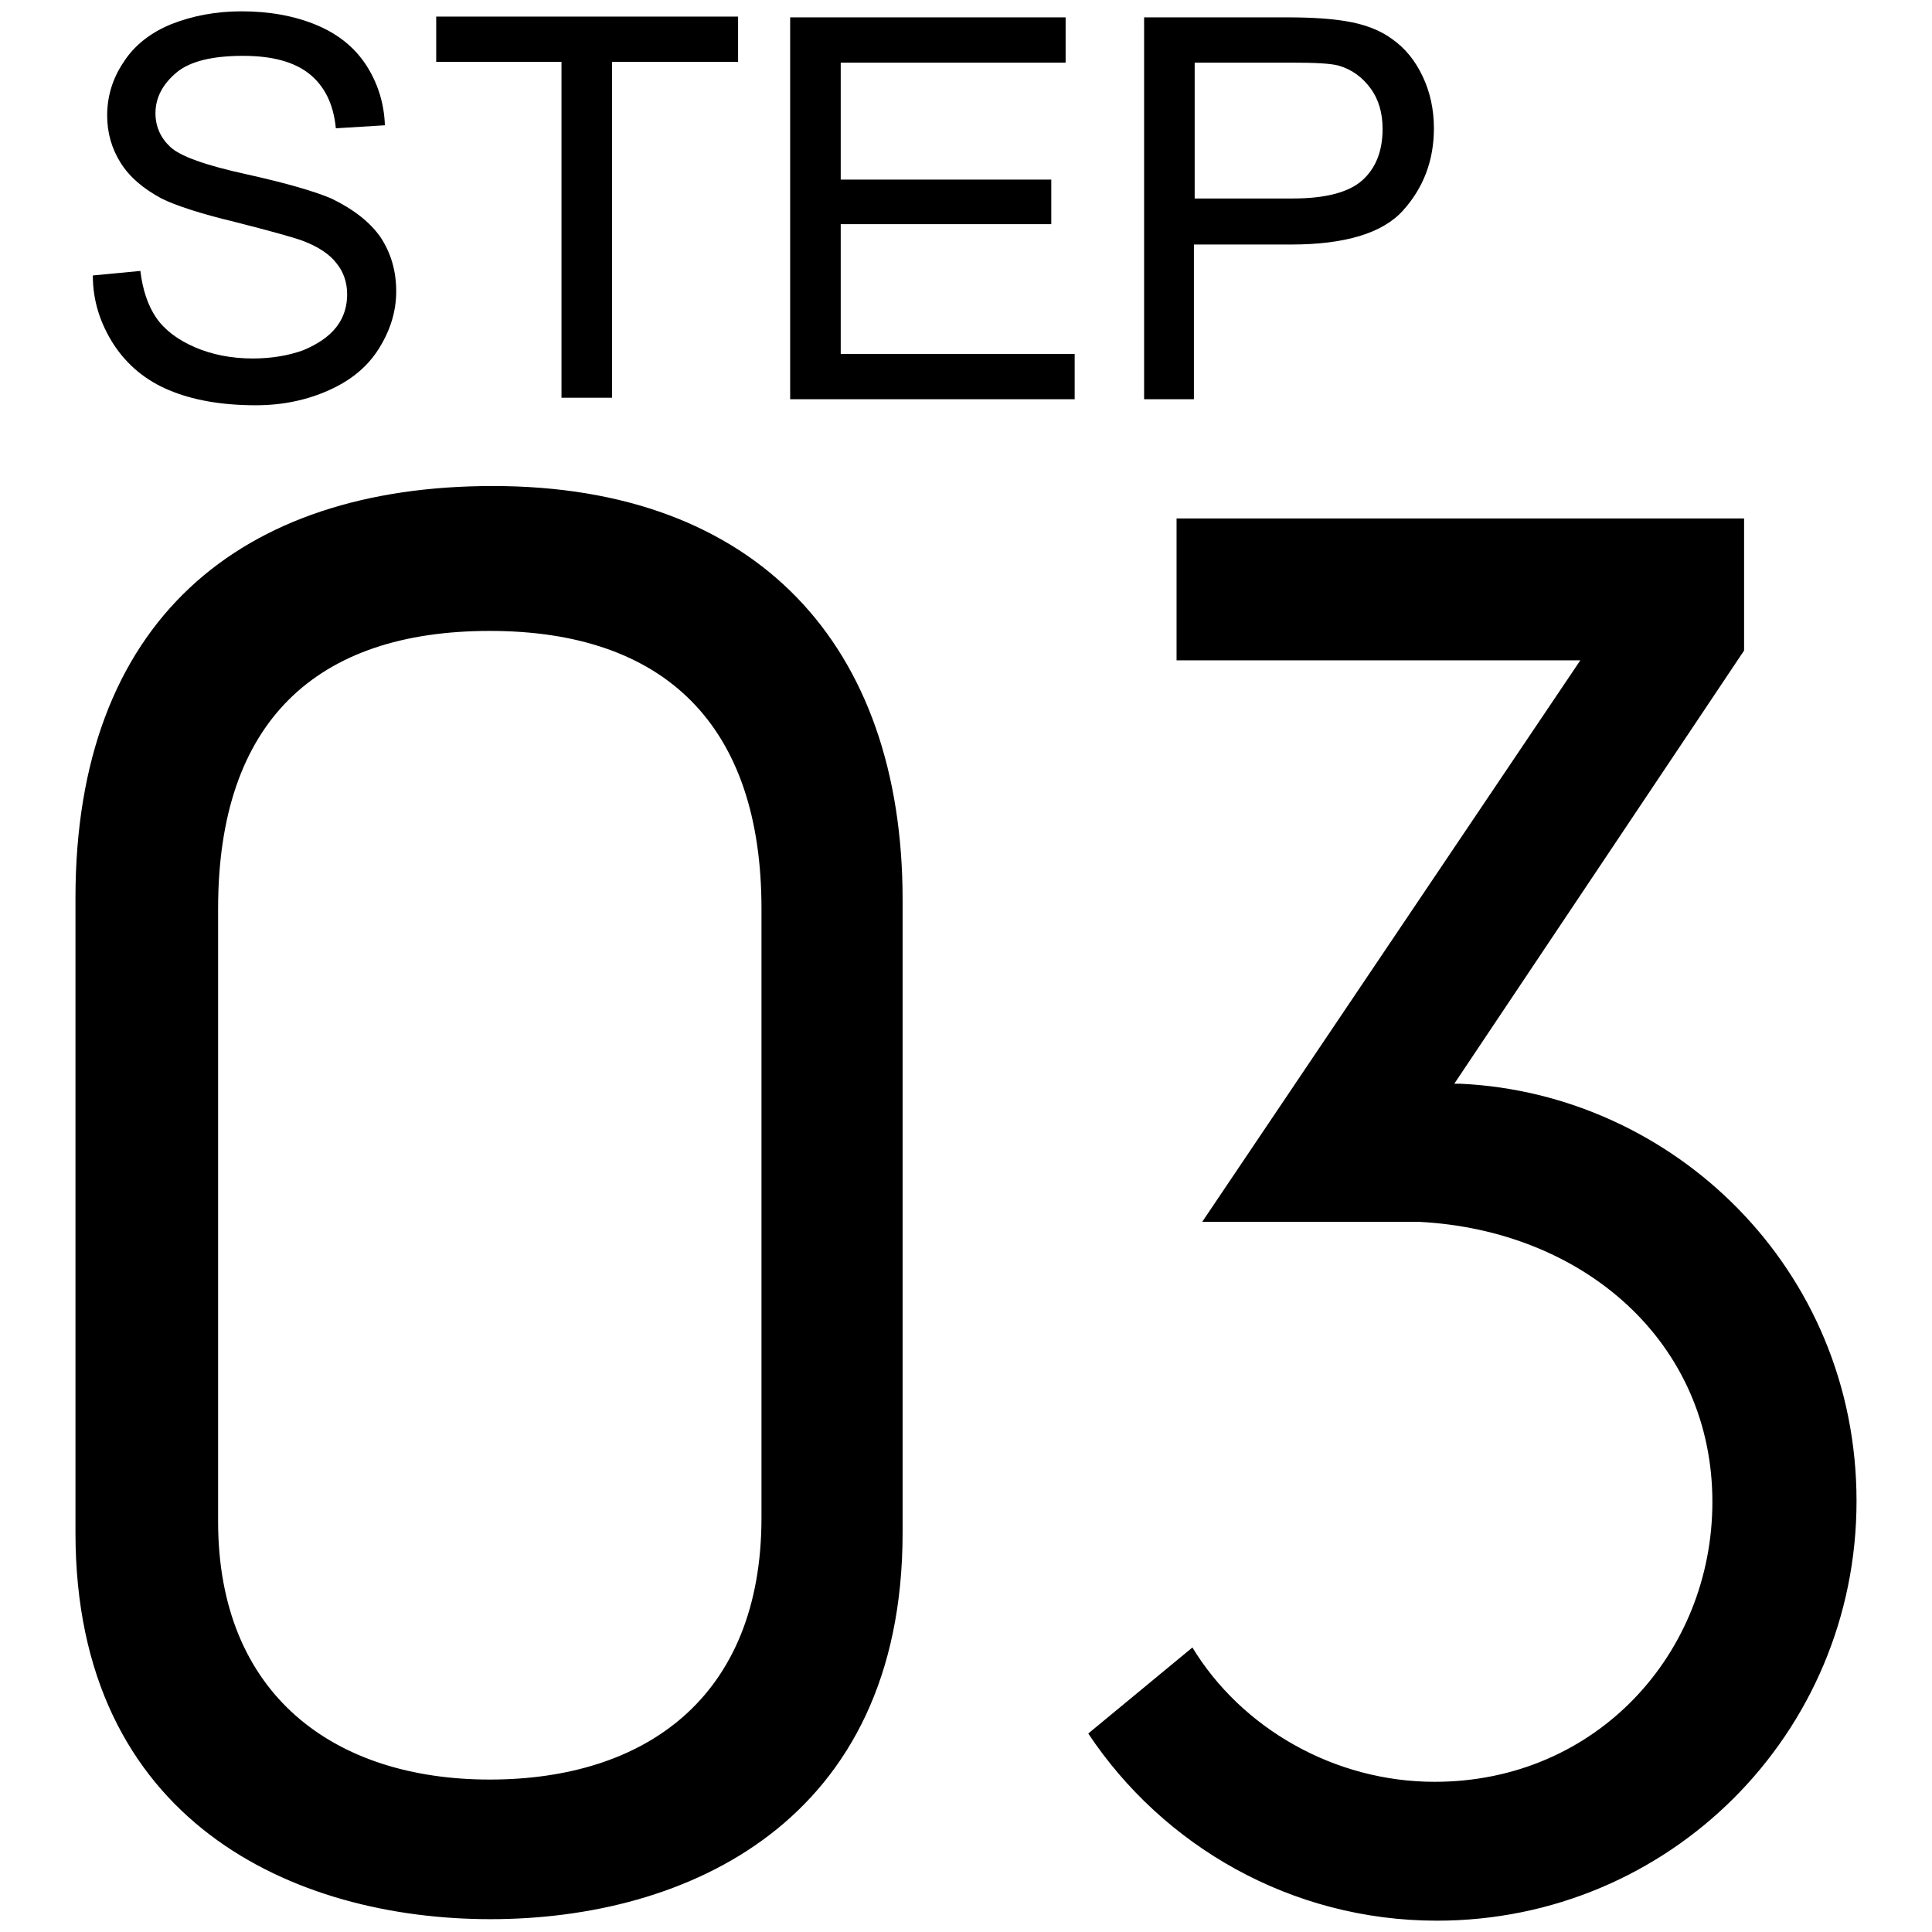 <?xml version="1.0" encoding="utf-8"?>
<!-- Svg Vector Icons : http://www.onlinewebfonts.com/icon -->
<!DOCTYPE svg PUBLIC "-//W3C//DTD SVG 1.1//EN" "http://www.w3.org/Graphics/SVG/1.1/DTD/svg11.dtd">
<svg version="1.1" xmlns="http://www.w3.org/2000/svg" xmlns:xlink="http://www.w3.org/1999/xlink" x="0px" y="0px" viewBox="0 0 256 256" enable-background="new 0 0 256 256" xml:space="preserve">
<g> <path fill="#000000" d="M12.3,36.5l6.3-0.6c0.3,2.5,1,4.6,2.1,6.2c1.1,1.6,2.8,2.9,5.1,3.9c2.3,1,4.9,1.5,7.7,1.5 c2.5,0,4.8-0.4,6.7-1.1c1.9-0.8,3.4-1.8,4.4-3.1c1-1.3,1.4-2.8,1.4-4.3c0-1.6-0.5-3-1.4-4.1c-0.9-1.2-2.4-2.2-4.5-3 c-1.4-0.5-4.3-1.3-9-2.5c-4.6-1.1-7.9-2.2-9.7-3.1c-2.4-1.3-4.2-2.8-5.4-4.7c-1.2-1.9-1.8-4-1.8-6.3c0-2.5,0.7-4.9,2.2-7.1 c1.4-2.2,3.6-3.9,6.3-5c2.8-1.1,5.9-1.7,9.3-1.7c3.7,0,7,0.6,9.9,1.8c2.9,1.2,5.1,3,6.6,5.3c1.5,2.3,2.4,5,2.5,8L44.5,17 c-0.3-3.2-1.5-5.6-3.5-7.2c-2-1.6-4.9-2.4-8.8-2.4c-4,0-7,0.7-8.8,2.2c-1.8,1.5-2.8,3.3-2.8,5.4c0,1.8,0.7,3.3,2,4.5 c1.3,1.2,4.6,2.4,10.1,3.6c5.4,1.2,9.1,2.3,11.2,3.2c2.9,1.4,5.1,3.1,6.5,5.1c1.4,2.1,2.1,4.5,2.1,7.2c0,2.7-0.8,5.2-2.3,7.6 c-1.5,2.4-3.7,4.2-6.6,5.5s-6.1,2-9.7,2c-4.6,0-8.4-0.7-11.5-2c-3.1-1.3-5.5-3.3-7.3-6C13.3,42.9,12.3,39.9,12.3,36.5z M74.4,52.7 V8.2H57.8v-6h40v6H81.1v44.5H74.4z M104.7,52.7V2.3h36.5v6h-29.8v15.5h27.9v5.9h-27.9v17.2h31v6H104.7z M151.6,52.7V2.3h19 c3.4,0,5.9,0.2,7.7,0.5c2.5,0.4,4.6,1.2,6.2,2.4c1.7,1.2,3,2.8,4,4.9c1,2.1,1.5,4.4,1.5,6.9c0,4.3-1.4,7.9-4.1,10.9 c-2.7,3-7.7,4.5-14.8,4.5h-12.9v20.5H151.6z M158.3,26.3h13c4.3,0,7.4-0.8,9.2-2.4c1.8-1.6,2.7-3.9,2.7-6.8c0-2.1-0.5-3.9-1.6-5.4 c-1.1-1.5-2.5-2.5-4.2-3c-1.1-0.3-3.2-0.4-6.2-0.4h-12.9V26.3L158.3,26.3z M119.6,203.1c0,38.4-28.7,51.2-54.6,51.2 S10,241.5,10,203.1v-84.1c0-36.8,21.9-54.6,55.3-54.6c35,0,54.3,21.1,54.3,54.8V203.1z M100.9,120.4c0-24.3-12.8-36.8-36-36.8 c-23,0-36,12-36,36.8v81.2c0,23,15.4,34.2,36,34.2c20.4,0,36-10.7,36-34.7V120.4z M158,218.3c6.5,10.7,18.8,17.8,32.1,17.8 c21.4,0,36.8-17,36.8-37.1c0-21.1-17-36-38.9-37.1h-28.7l50.1-74.4h-53.5V68.7h75.2v17.5l-38.4,57.4h0.8 c28.2,1.3,52.5,24.5,52.5,55.3c0,30.8-24.8,55.6-55.6,55.6c-19.3,0-36.3-9.9-46.2-24.8L158,218.3z"/></g>
</svg>